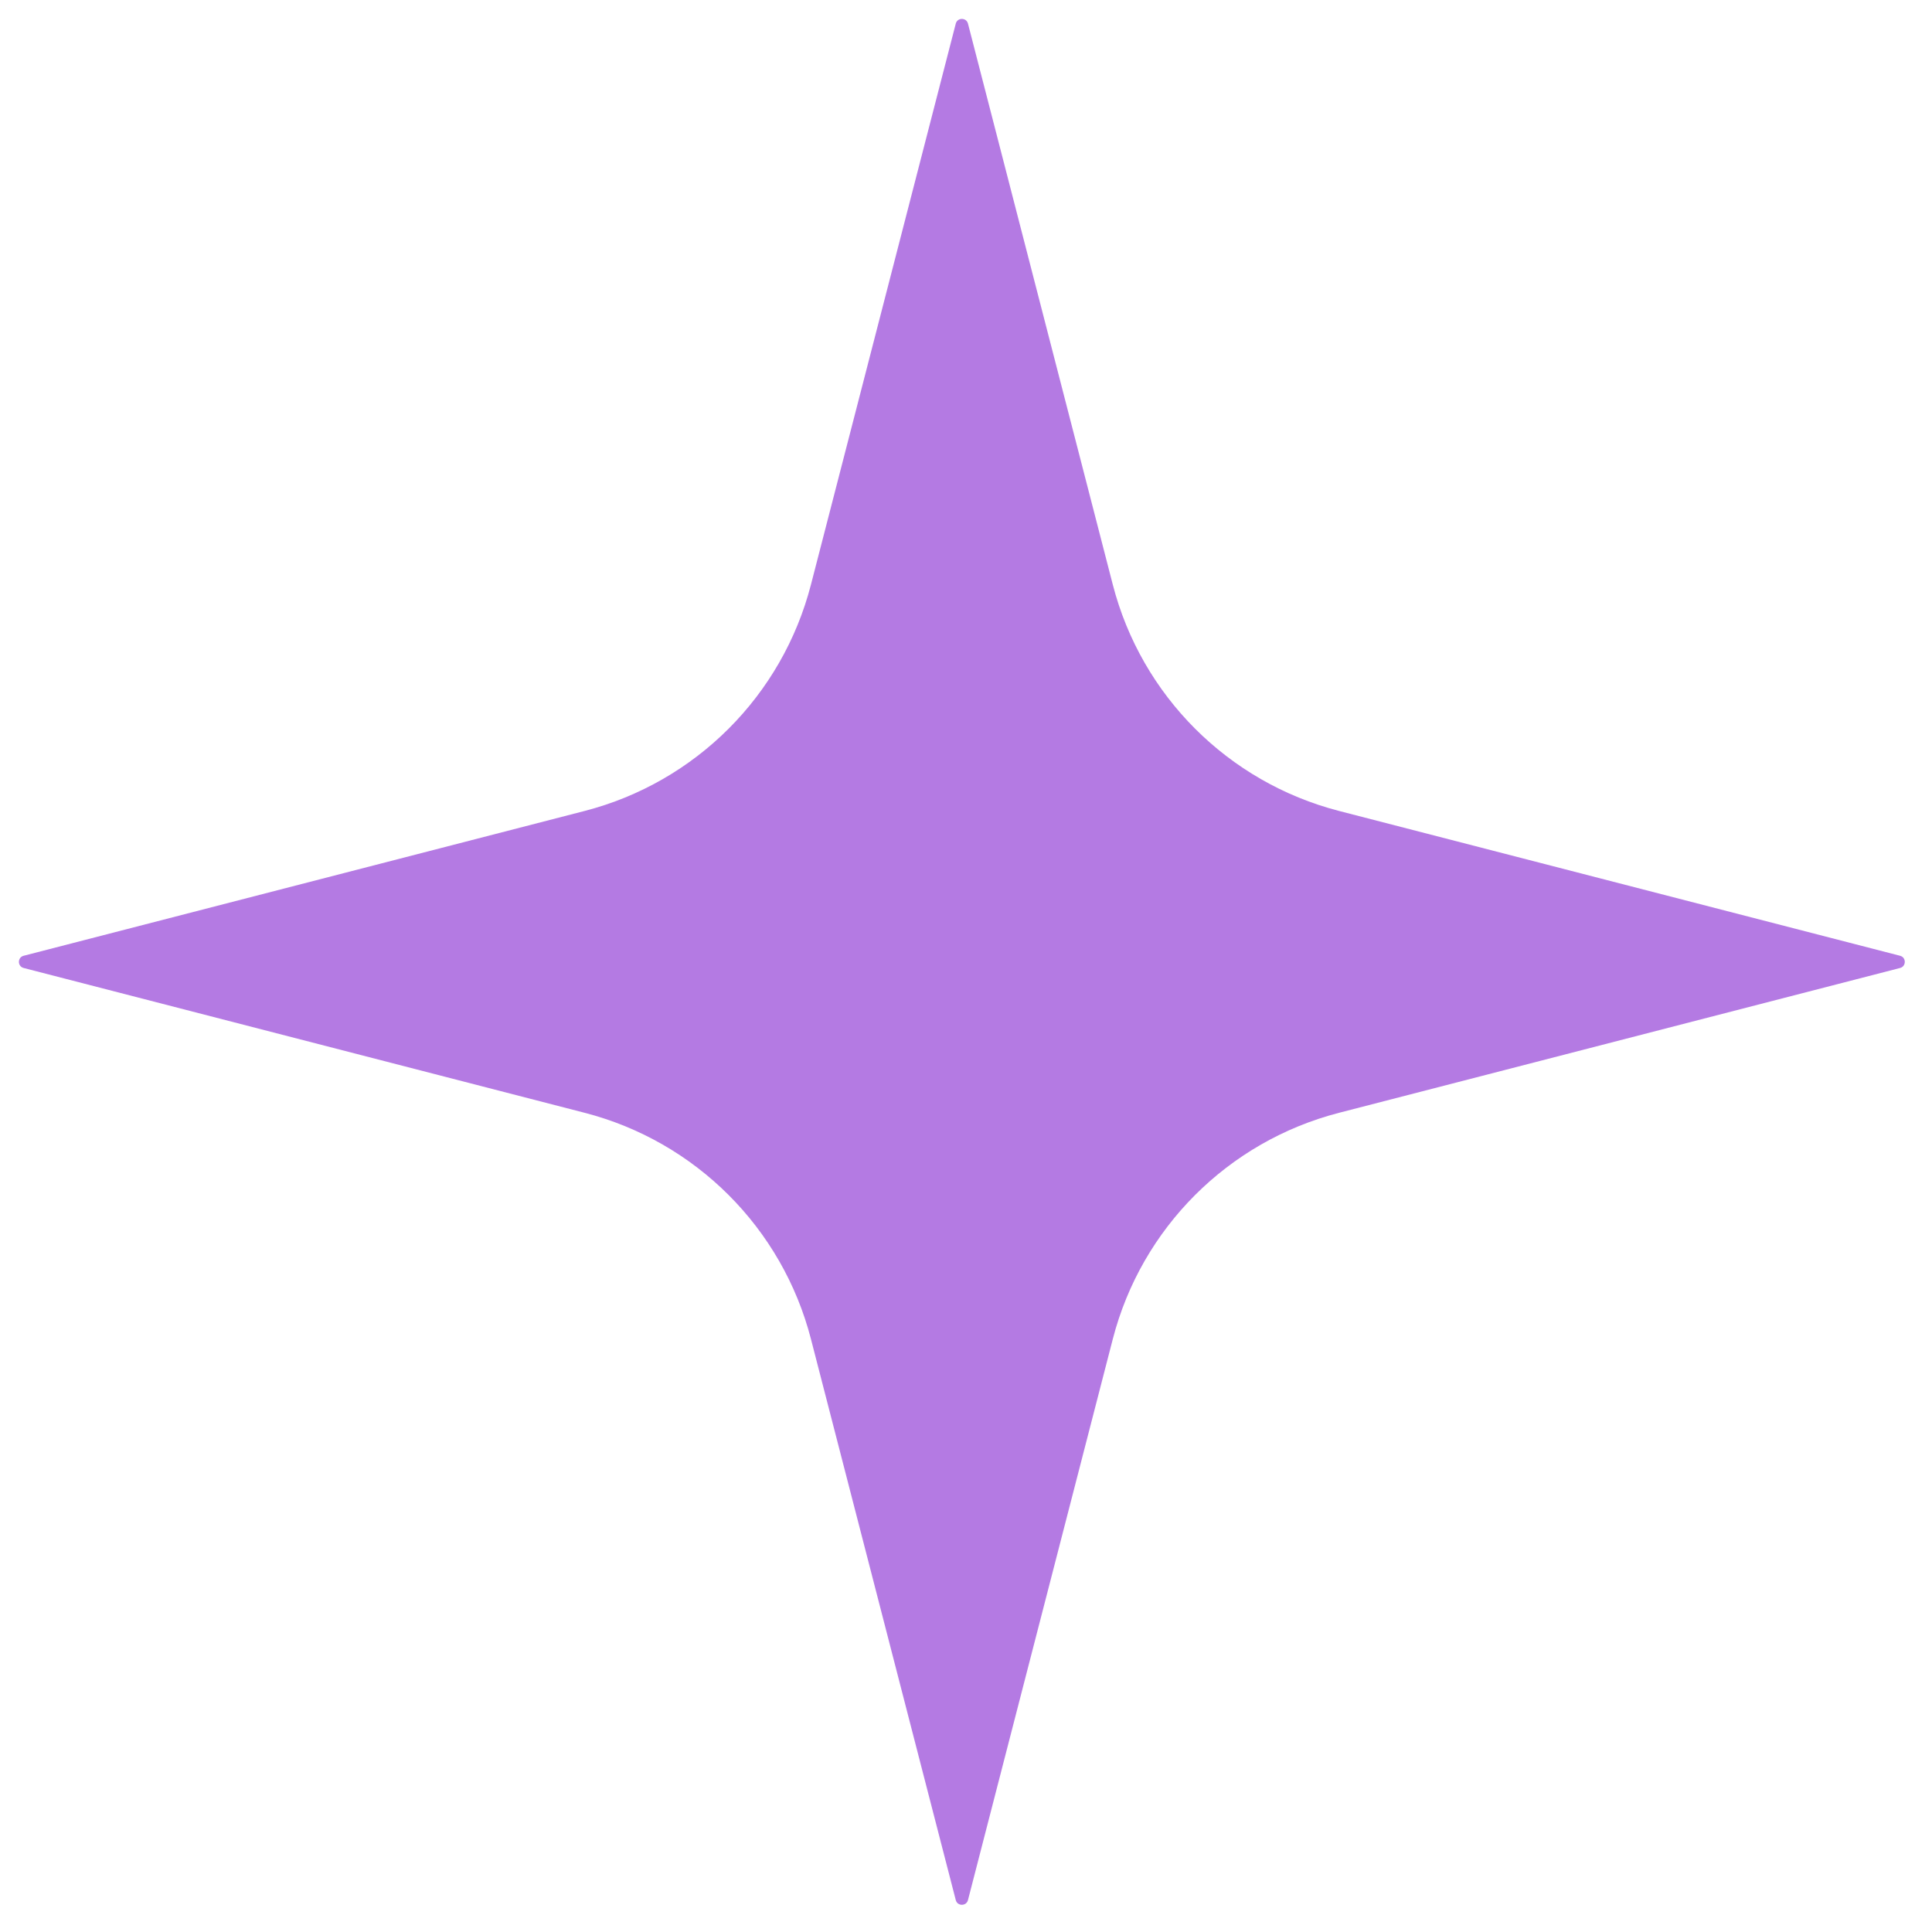 <?xml version="1.0" encoding="UTF-8"?> <svg xmlns="http://www.w3.org/2000/svg" width="44" height="44" viewBox="0 0 44 44" fill="none"> <path d="M0.538 22.045C0.395 22.008 0.395 21.804 0.538 21.767L13.314 18.469C15.842 17.816 17.816 15.842 18.469 13.314L21.767 0.538C21.804 0.395 22.008 0.395 22.045 0.538L25.343 13.314C25.995 15.842 27.969 17.816 30.497 18.469L43.273 21.767C43.416 21.804 43.416 22.008 43.273 22.045L30.497 25.343C27.969 25.995 25.995 27.969 25.343 30.497L22.045 43.273C22.008 43.416 21.804 43.416 21.767 43.273L18.469 30.497C17.816 27.969 15.842 25.995 13.314 25.343L0.538 22.045Z" fill="#B47AE3"></path> </svg> 